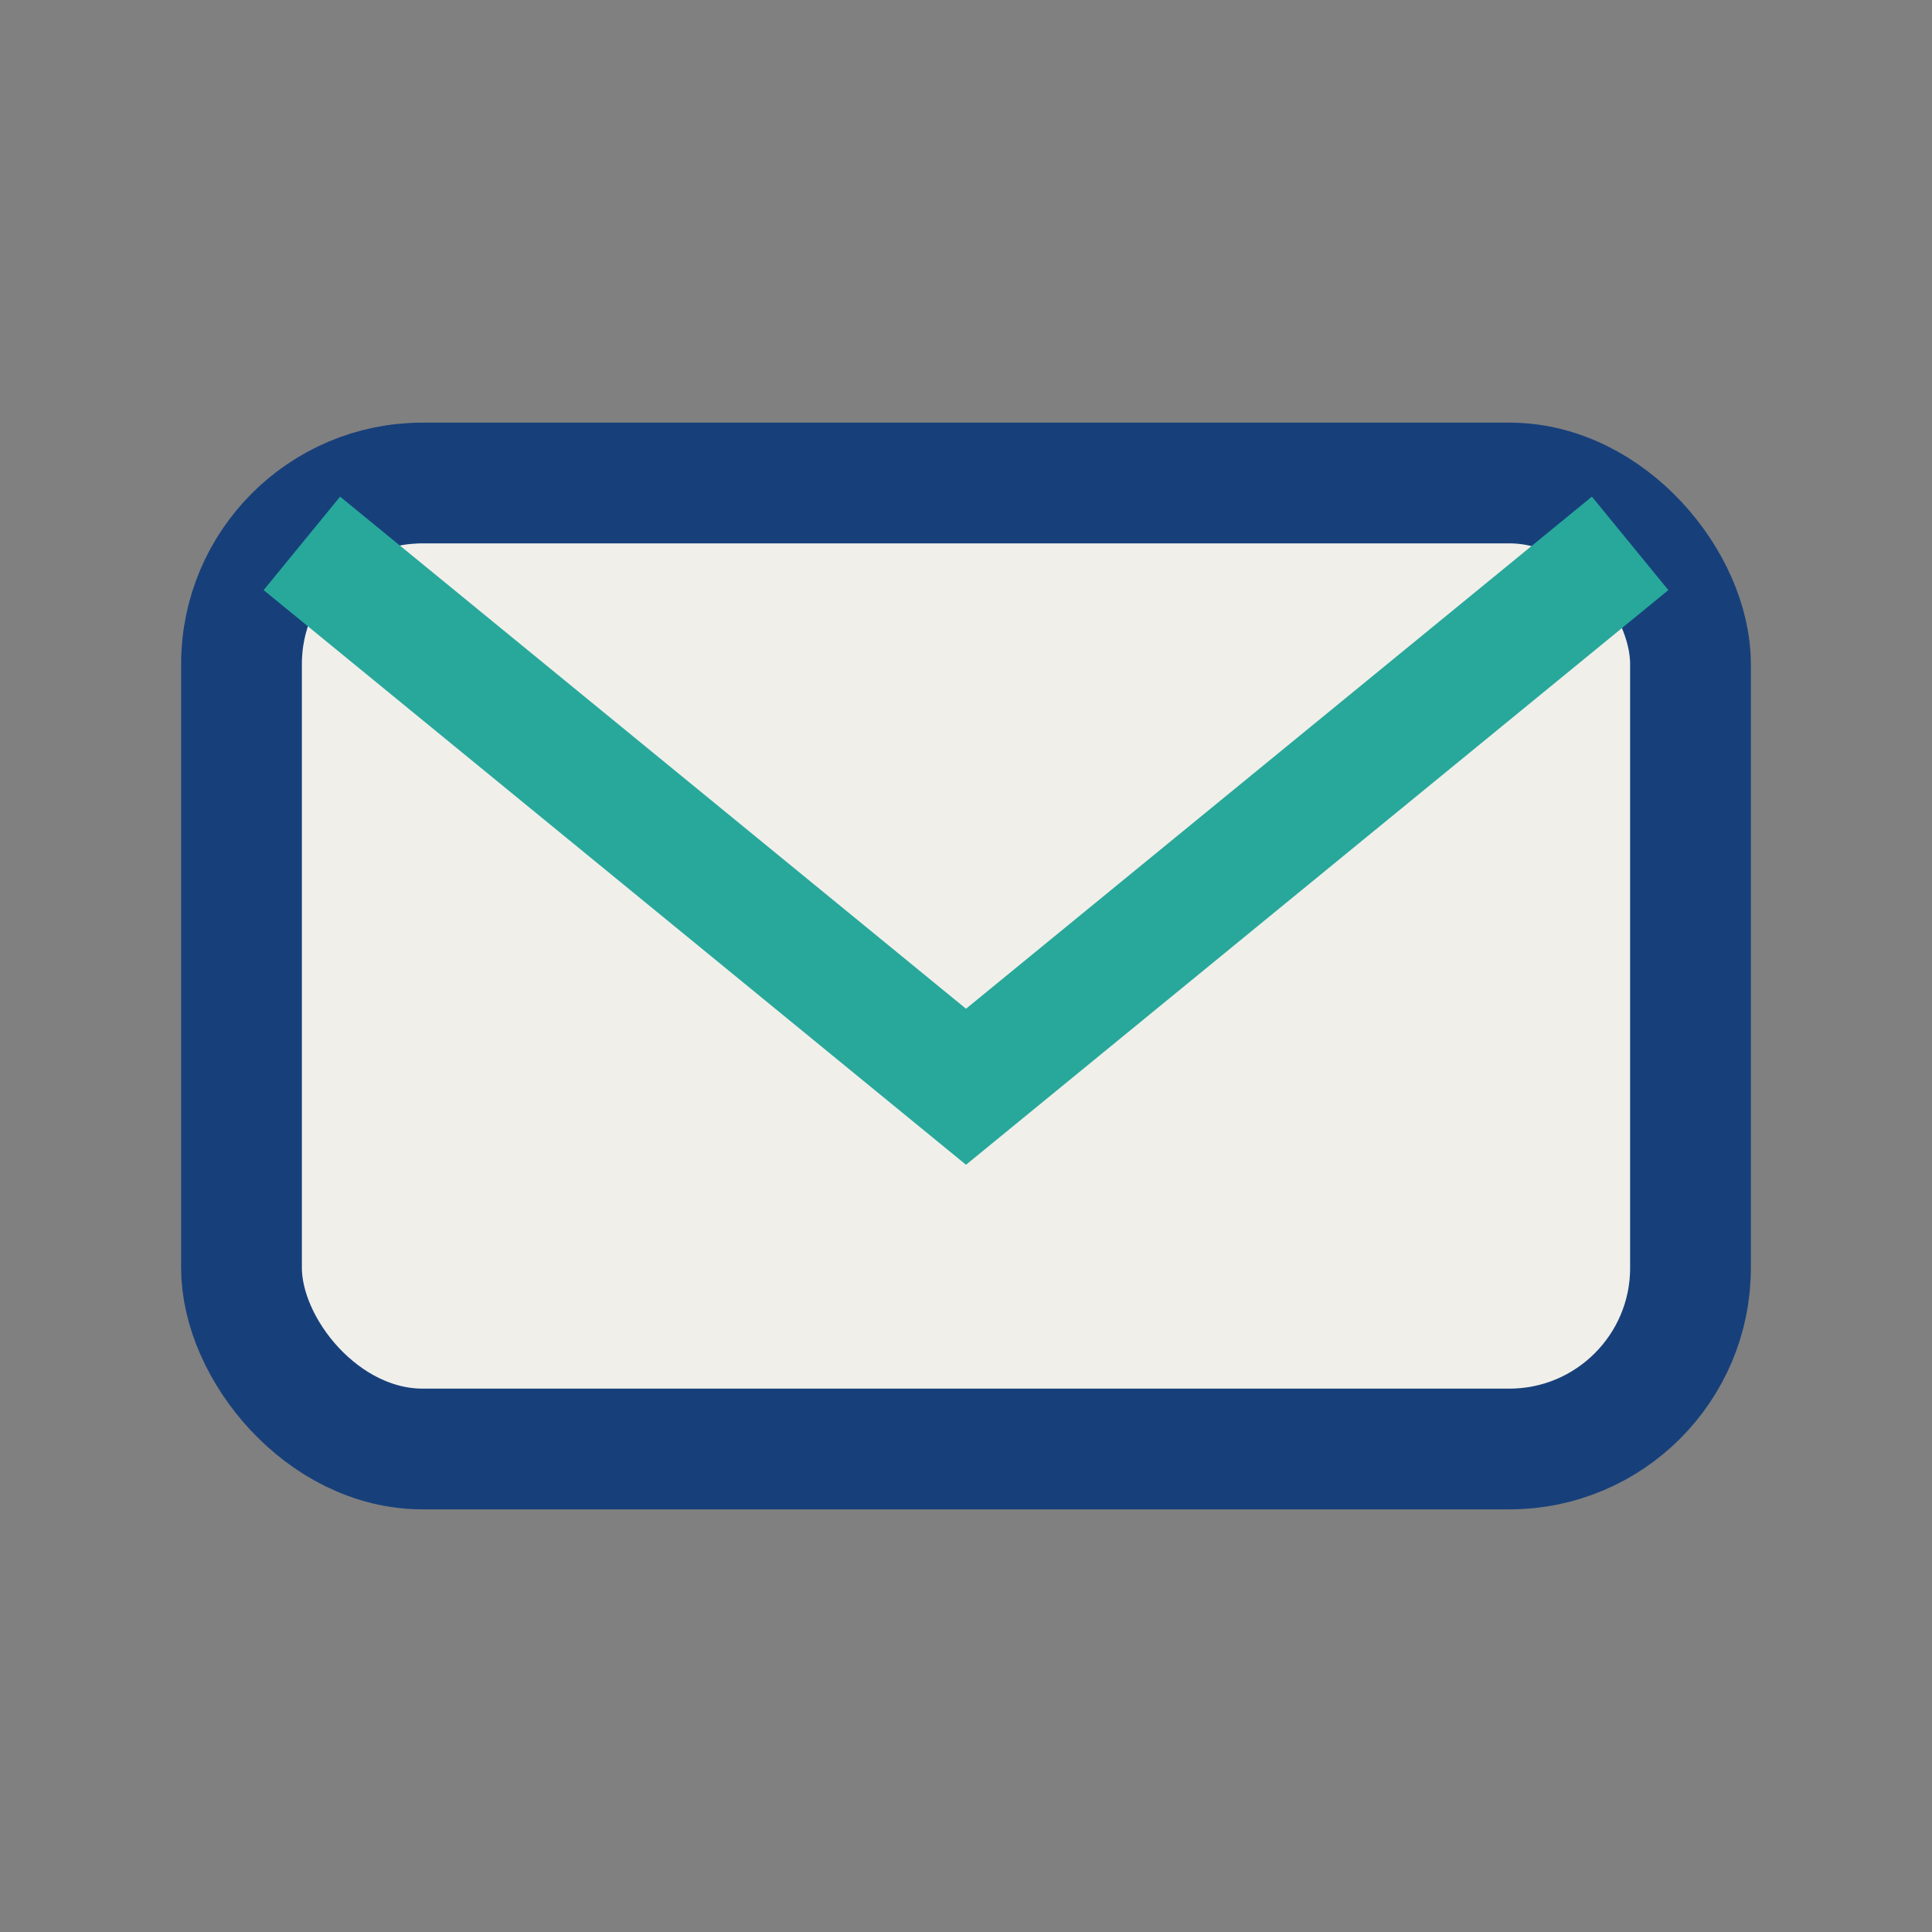 <?xml version="1.0" encoding="UTF-8"?>
<svg xmlns="http://www.w3.org/2000/svg" viewBox="0 0 32 32" width="32" height="32"><rect x="0" y="0" width="32" height="32" fill="#808080" stroke="none"/><rect x="4" y="8" width="24" height="16" rx="3" fill="#F0EFEA" stroke="#17407B" stroke-width="2"/><path d="M5 9l11 9 11-9" stroke="#27A89B" stroke-width="2" fill="none"/></svg>